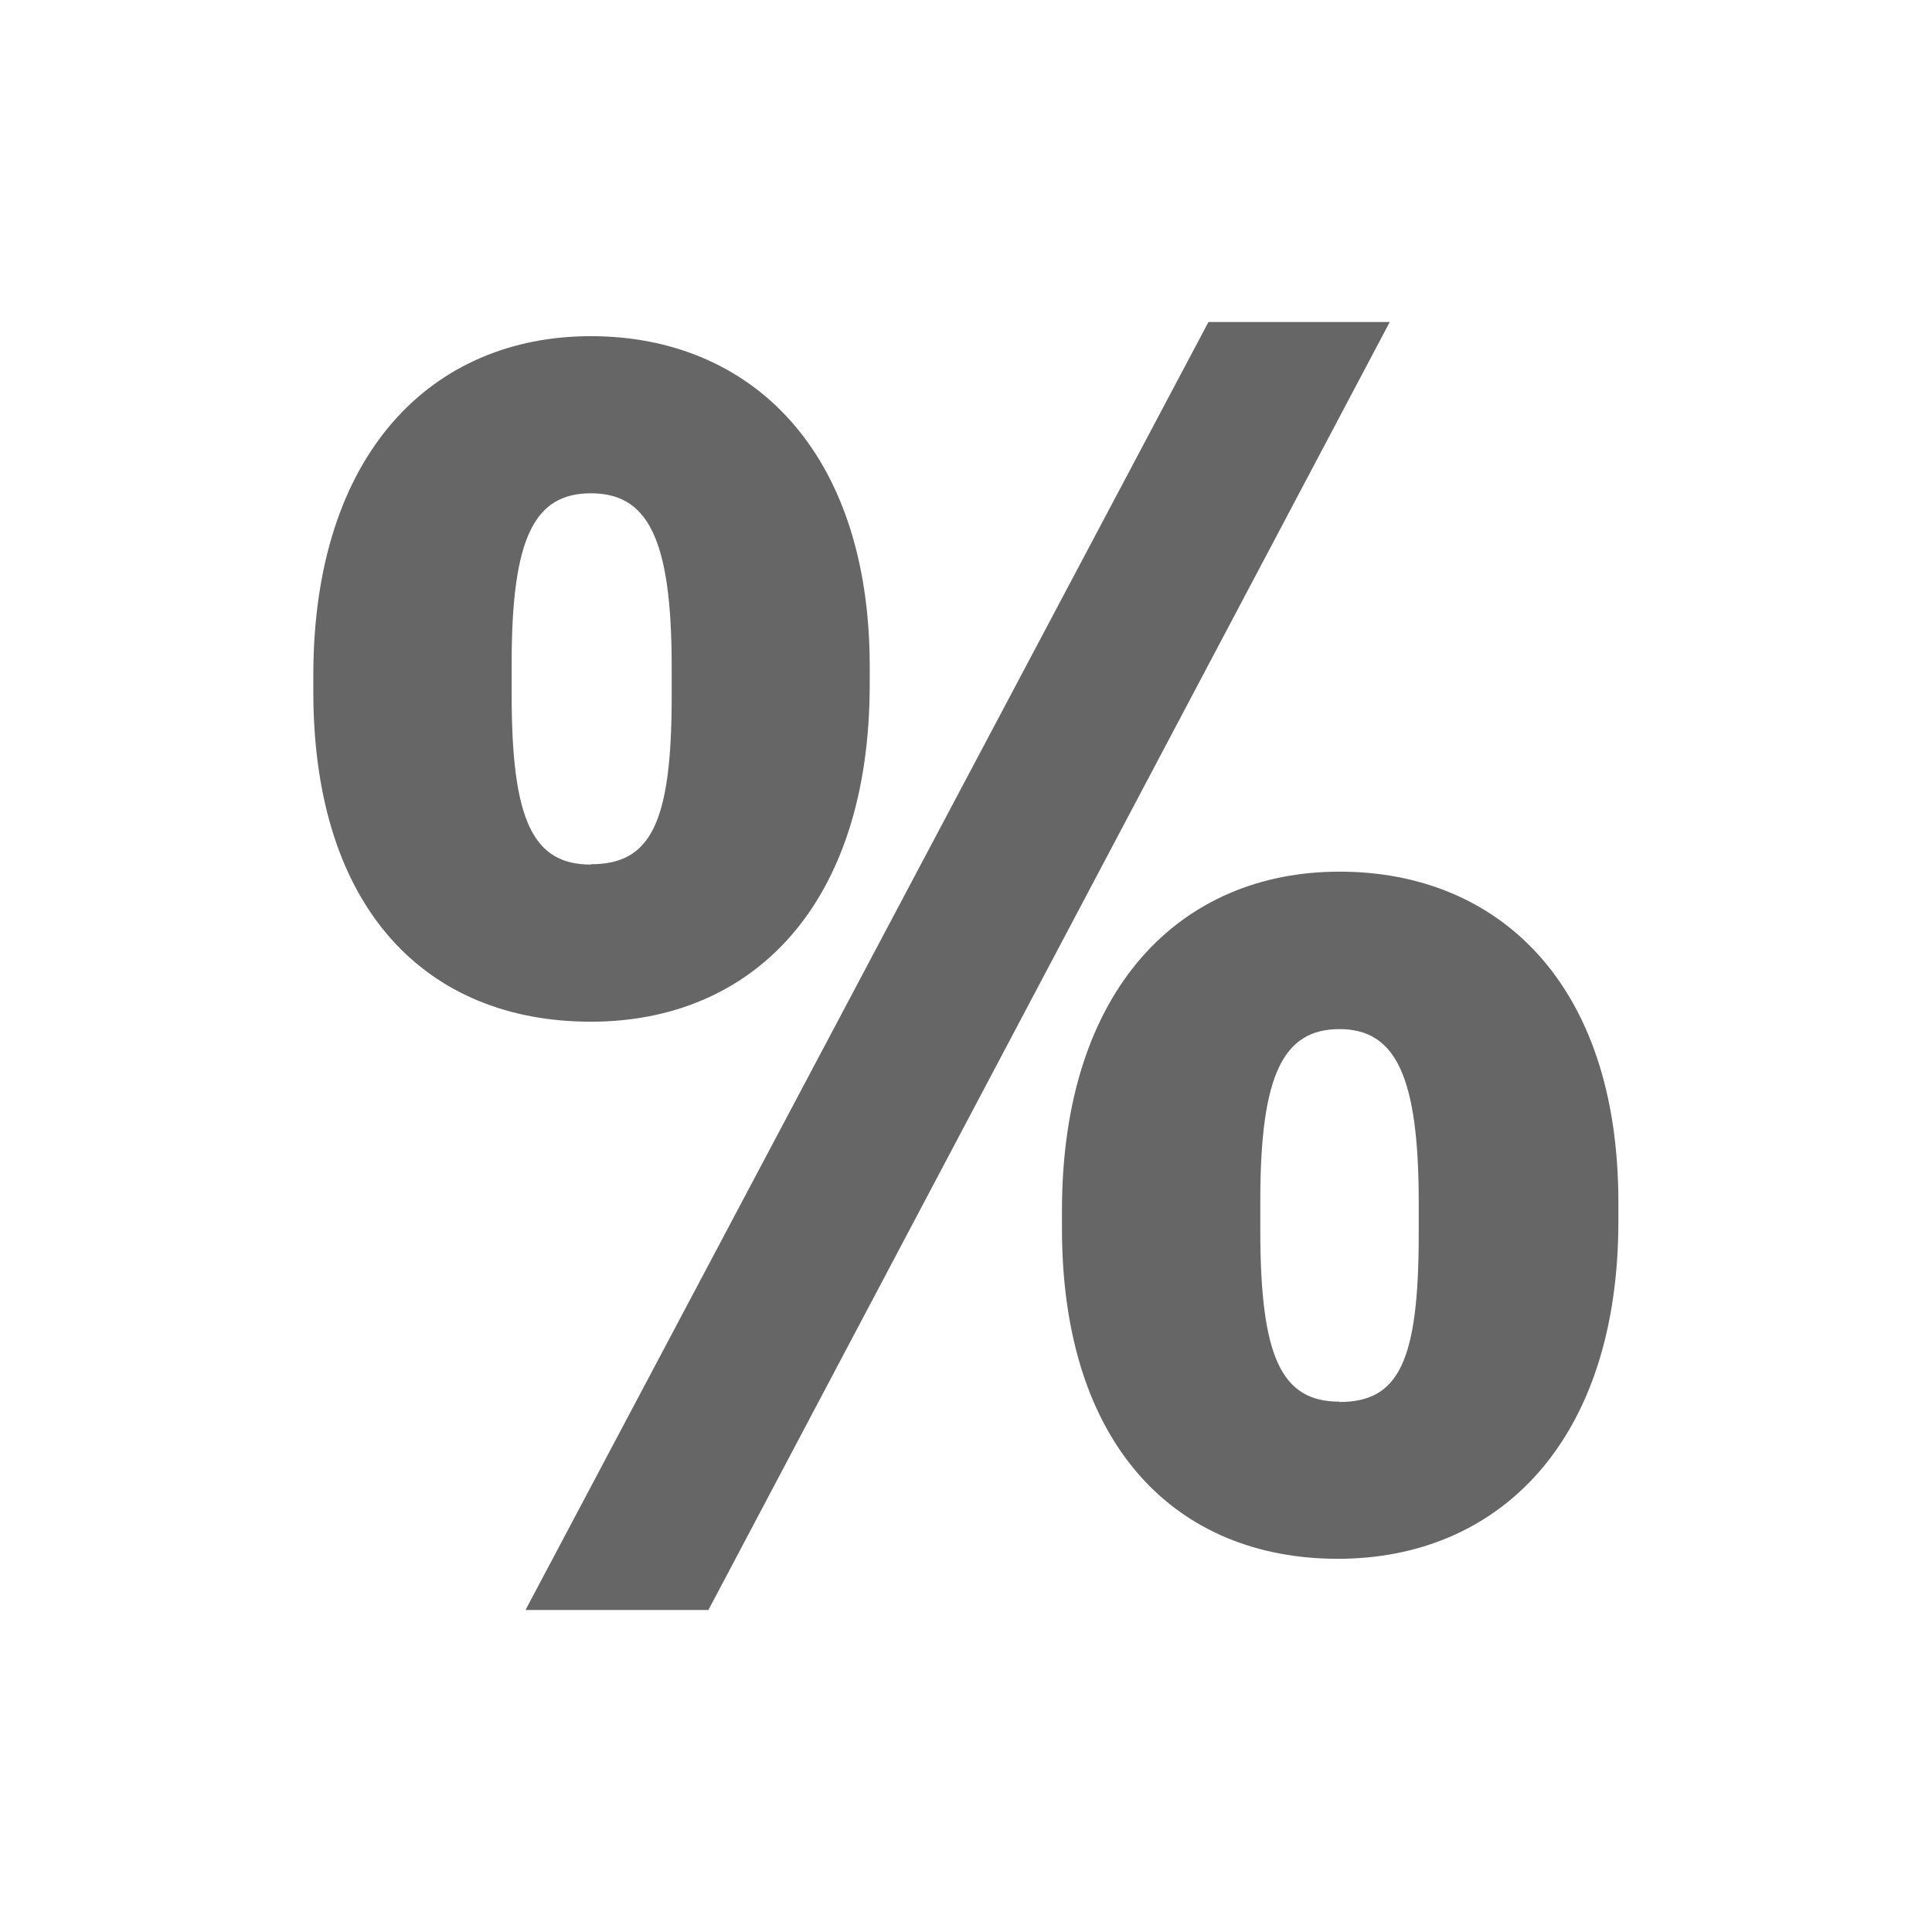 <?xml version="1.0" encoding="UTF-8"?>
<svg id="_图层_1" data-name="图层 1" xmlns="http://www.w3.org/2000/svg" version="1.1" viewBox="0 0 60 60">
  <defs>
    <style>
      .cls-1 {
        fill: #666;
        stroke-width: 0px;
      }
    </style>
  </defs>
  <path class="cls-1" d="M18.35,26.85c-1.8,0-2.46-1.37-2.46-5.27v-.99c0-3.9.71-5.27,2.46-5.27s2.51,1.37,2.51,5.38v.93c0,3.95-.66,5.21-2.51,5.21h0ZM41.6,43.53c-1.8,0-2.46-1.37-2.46-5.32v-.93c0-3.9.71-5.32,2.46-5.32s2.46,1.48,2.46,5.38v.99c0,3.95-.62,5.21-2.46,5.21h0ZM16.32,50h5.68L43.16,10h-5.63l-21.21,40ZM41.55,48.41c5.02,0,8.71-3.68,8.71-10.48v-.6c0-6.8-3.74-10.26-8.66-10.26s-8.62,3.62-8.62,10.53v.55c0,6.75,3.55,10.26,8.57,10.26h0ZM18.35,31.73c5.02,0,8.66-3.62,8.66-10.48v-.55c0-6.75-3.74-10.26-8.66-10.26s-8.62,3.62-8.62,10.54v.49c0,6.8,3.55,10.26,8.62,10.26h0ZM18.35,31.73"/>
</svg>
